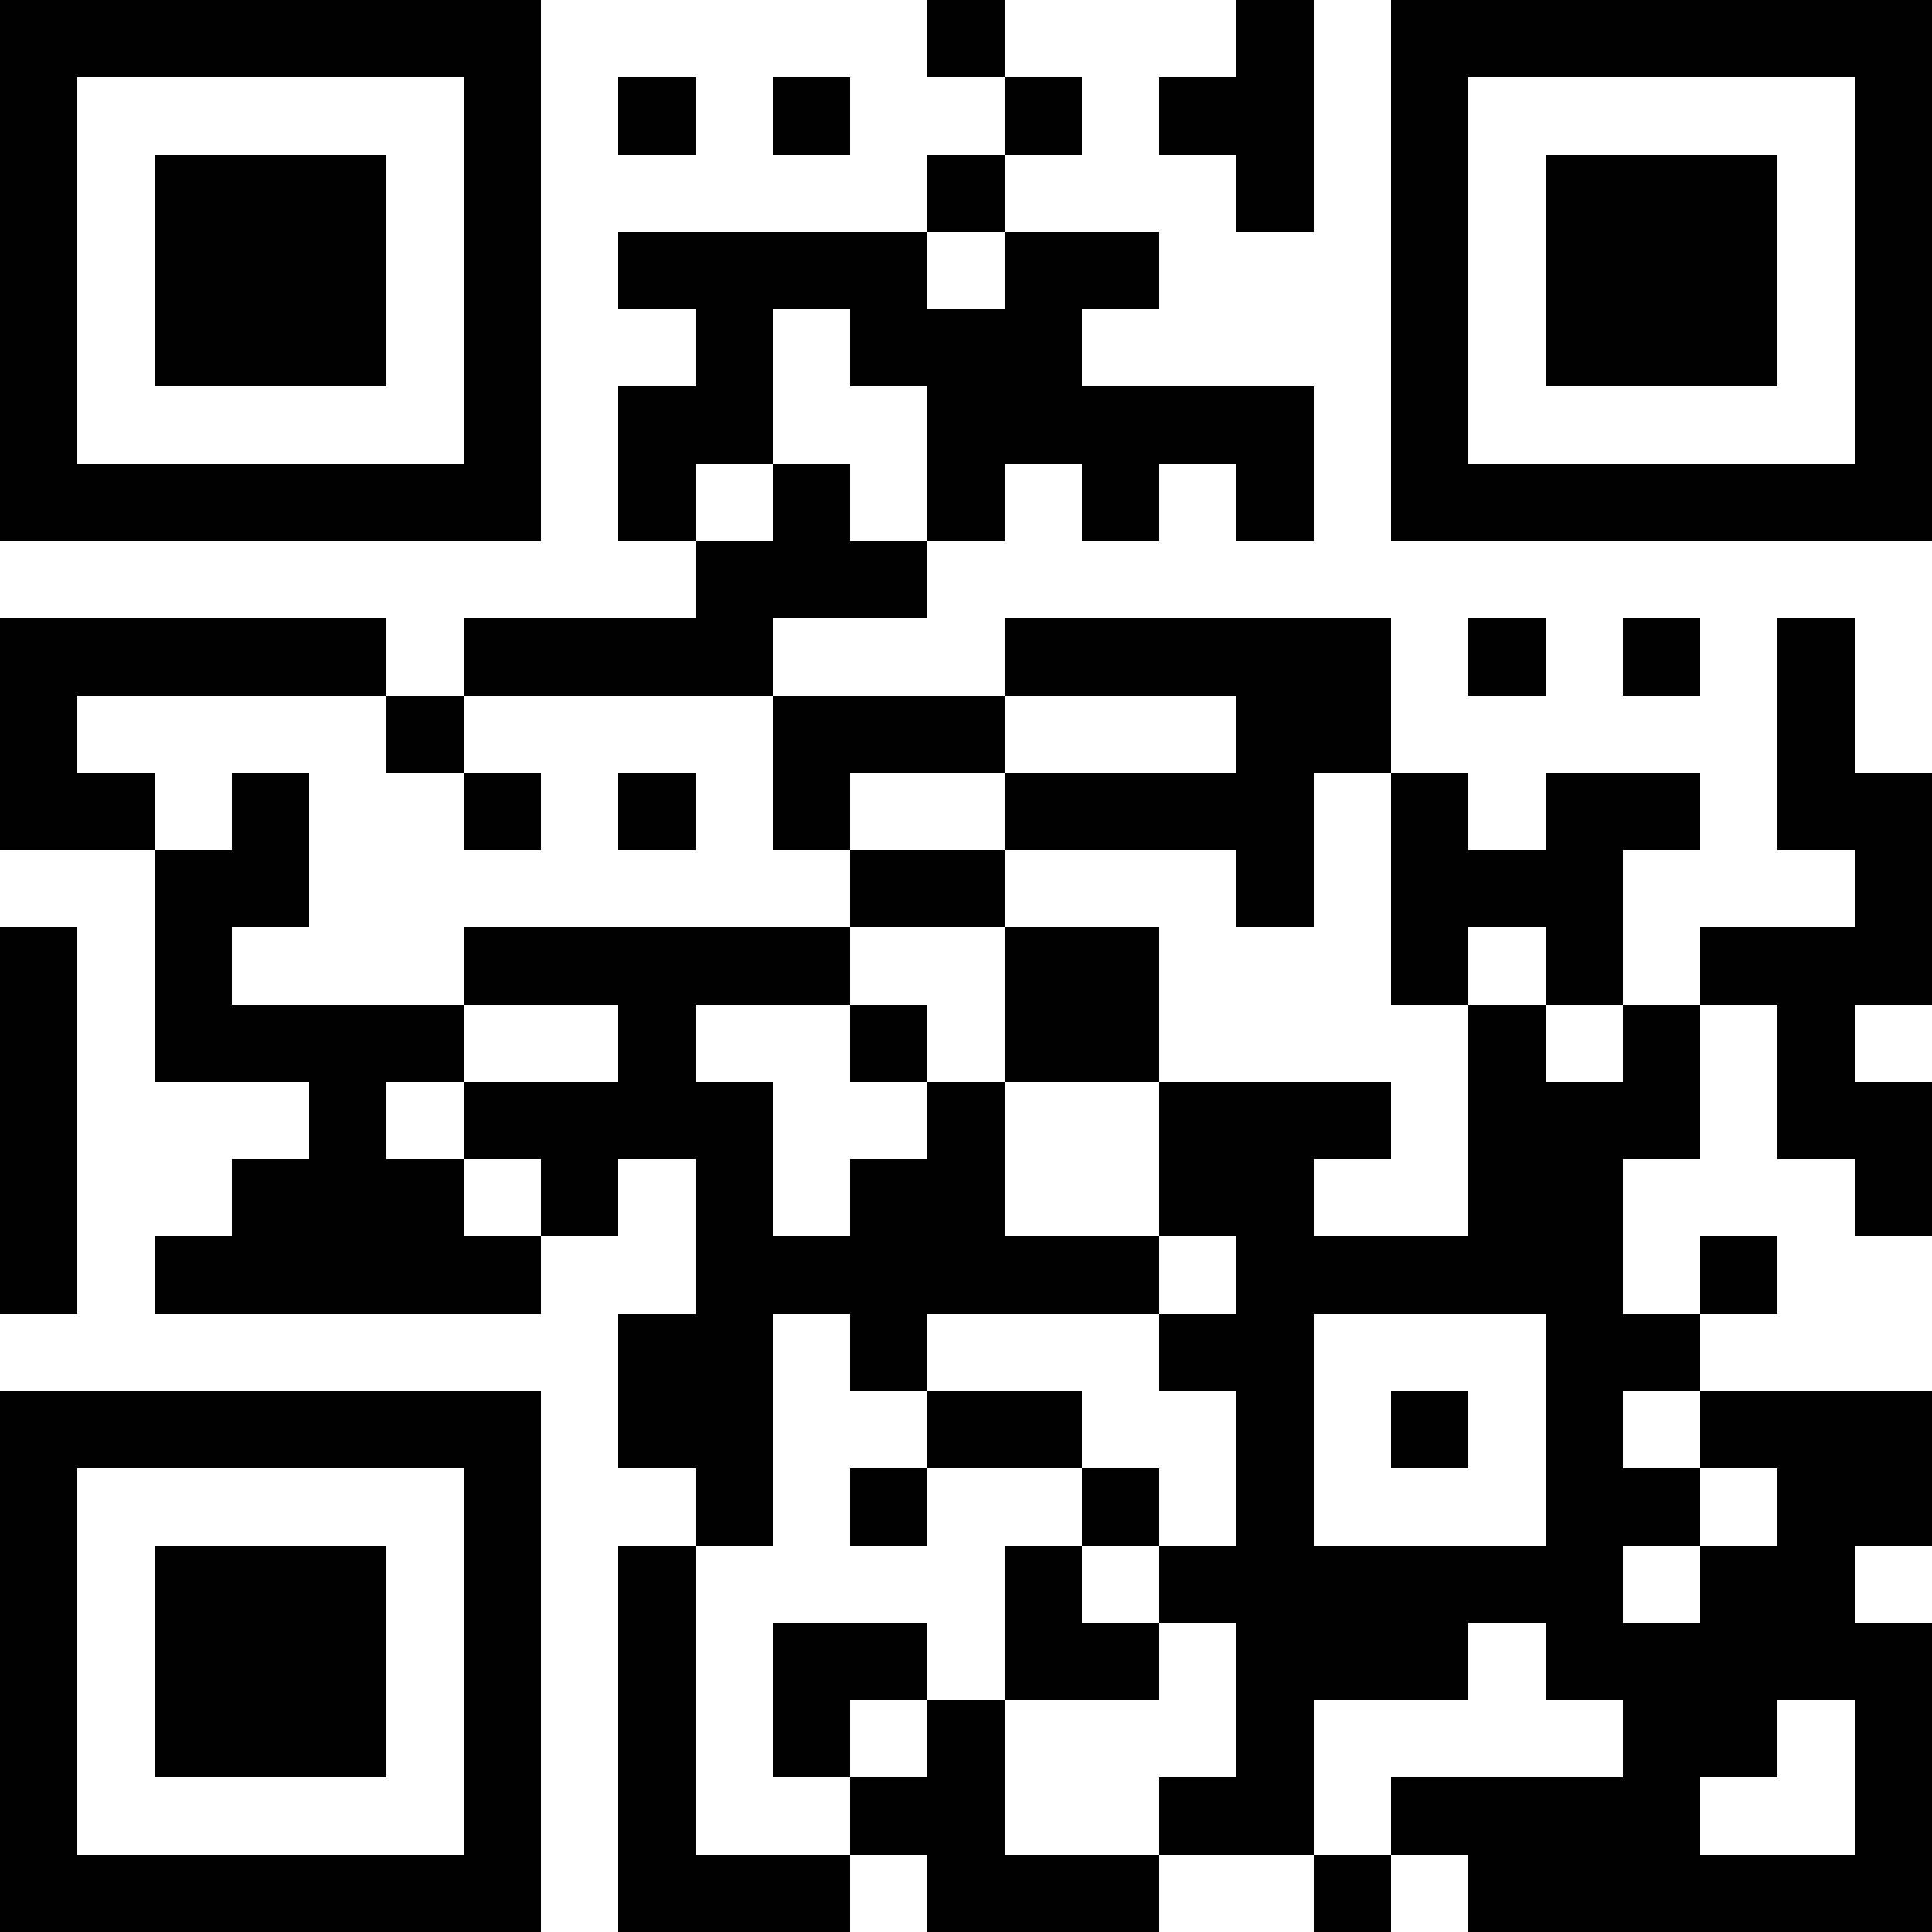 <?xml version="1.0" encoding="UTF-8"?>
<svg xmlns="http://www.w3.org/2000/svg" version="1.1" width="1000" height="1000" viewBox="0 0 1000 1000"><rect x="0" y="0" width="1000" height="1000" fill="#ffffff"/><g transform="scale(40)"><g transform="translate(0,0)"><path fill-rule="evenodd" d="M12 0L12 1L13 1L13 2L12 2L12 3L8 3L8 4L9 4L9 5L8 5L8 7L9 7L9 8L6 8L6 9L5 9L5 8L0 8L0 11L2 11L2 14L4 14L4 15L3 15L3 16L2 16L2 17L7 17L7 16L8 16L8 15L9 15L9 17L8 17L8 19L9 19L9 20L8 20L8 25L11 25L11 24L12 24L12 25L15 25L15 24L17 24L17 25L18 25L18 24L19 24L19 25L25 25L25 21L24 21L24 20L25 20L25 18L22 18L22 17L23 17L23 16L22 16L22 17L21 17L21 15L22 15L22 13L23 13L23 15L24 15L24 16L25 16L25 14L24 14L24 13L25 13L25 10L24 10L24 8L23 8L23 11L24 11L24 12L22 12L22 13L21 13L21 11L22 11L22 10L20 10L20 11L19 11L19 10L18 10L18 8L13 8L13 9L10 9L10 8L12 8L12 7L13 7L13 6L14 6L14 7L15 7L15 6L16 6L16 7L17 7L17 5L14 5L14 4L15 4L15 3L13 3L13 2L14 2L14 1L13 1L13 0ZM16 0L16 1L15 1L15 2L16 2L16 3L17 3L17 0ZM8 1L8 2L9 2L9 1ZM10 1L10 2L11 2L11 1ZM12 3L12 4L13 4L13 3ZM10 4L10 6L9 6L9 7L10 7L10 6L11 6L11 7L12 7L12 5L11 5L11 4ZM19 8L19 9L20 9L20 8ZM21 8L21 9L22 9L22 8ZM1 9L1 10L2 10L2 11L3 11L3 10L4 10L4 12L3 12L3 13L6 13L6 14L5 14L5 15L6 15L6 16L7 16L7 15L6 15L6 14L8 14L8 13L6 13L6 12L11 12L11 13L9 13L9 14L10 14L10 16L11 16L11 15L12 15L12 14L13 14L13 16L15 16L15 17L12 17L12 18L11 18L11 17L10 17L10 20L9 20L9 24L11 24L11 23L12 23L12 22L13 22L13 24L15 24L15 23L16 23L16 21L15 21L15 20L16 20L16 18L15 18L15 17L16 17L16 16L15 16L15 14L18 14L18 15L17 15L17 16L19 16L19 13L20 13L20 14L21 14L21 13L20 13L20 12L19 12L19 13L18 13L18 10L17 10L17 12L16 12L16 11L13 11L13 10L16 10L16 9L13 9L13 10L11 10L11 11L10 11L10 9L6 9L6 10L5 10L5 9ZM6 10L6 11L7 11L7 10ZM8 10L8 11L9 11L9 10ZM11 11L11 12L13 12L13 14L15 14L15 12L13 12L13 11ZM0 12L0 17L1 17L1 12ZM11 13L11 14L12 14L12 13ZM17 17L17 20L20 20L20 17ZM12 18L12 19L11 19L11 20L12 20L12 19L14 19L14 20L13 20L13 22L15 22L15 21L14 21L14 20L15 20L15 19L14 19L14 18ZM18 18L18 19L19 19L19 18ZM21 18L21 19L22 19L22 20L21 20L21 21L22 21L22 20L23 20L23 19L22 19L22 18ZM10 21L10 23L11 23L11 22L12 22L12 21ZM19 21L19 22L17 22L17 24L18 24L18 23L21 23L21 22L20 22L20 21ZM23 22L23 23L22 23L22 24L24 24L24 22ZM0 0L0 7L7 7L7 0ZM1 1L1 6L6 6L6 1ZM2 2L2 5L5 5L5 2ZM18 0L18 7L25 7L25 0ZM19 1L19 6L24 6L24 1ZM20 2L20 5L23 5L23 2ZM0 18L0 25L7 25L7 18ZM1 19L1 24L6 24L6 19ZM2 20L2 23L5 23L5 20Z" fill="#000000"/></g></g></svg>
